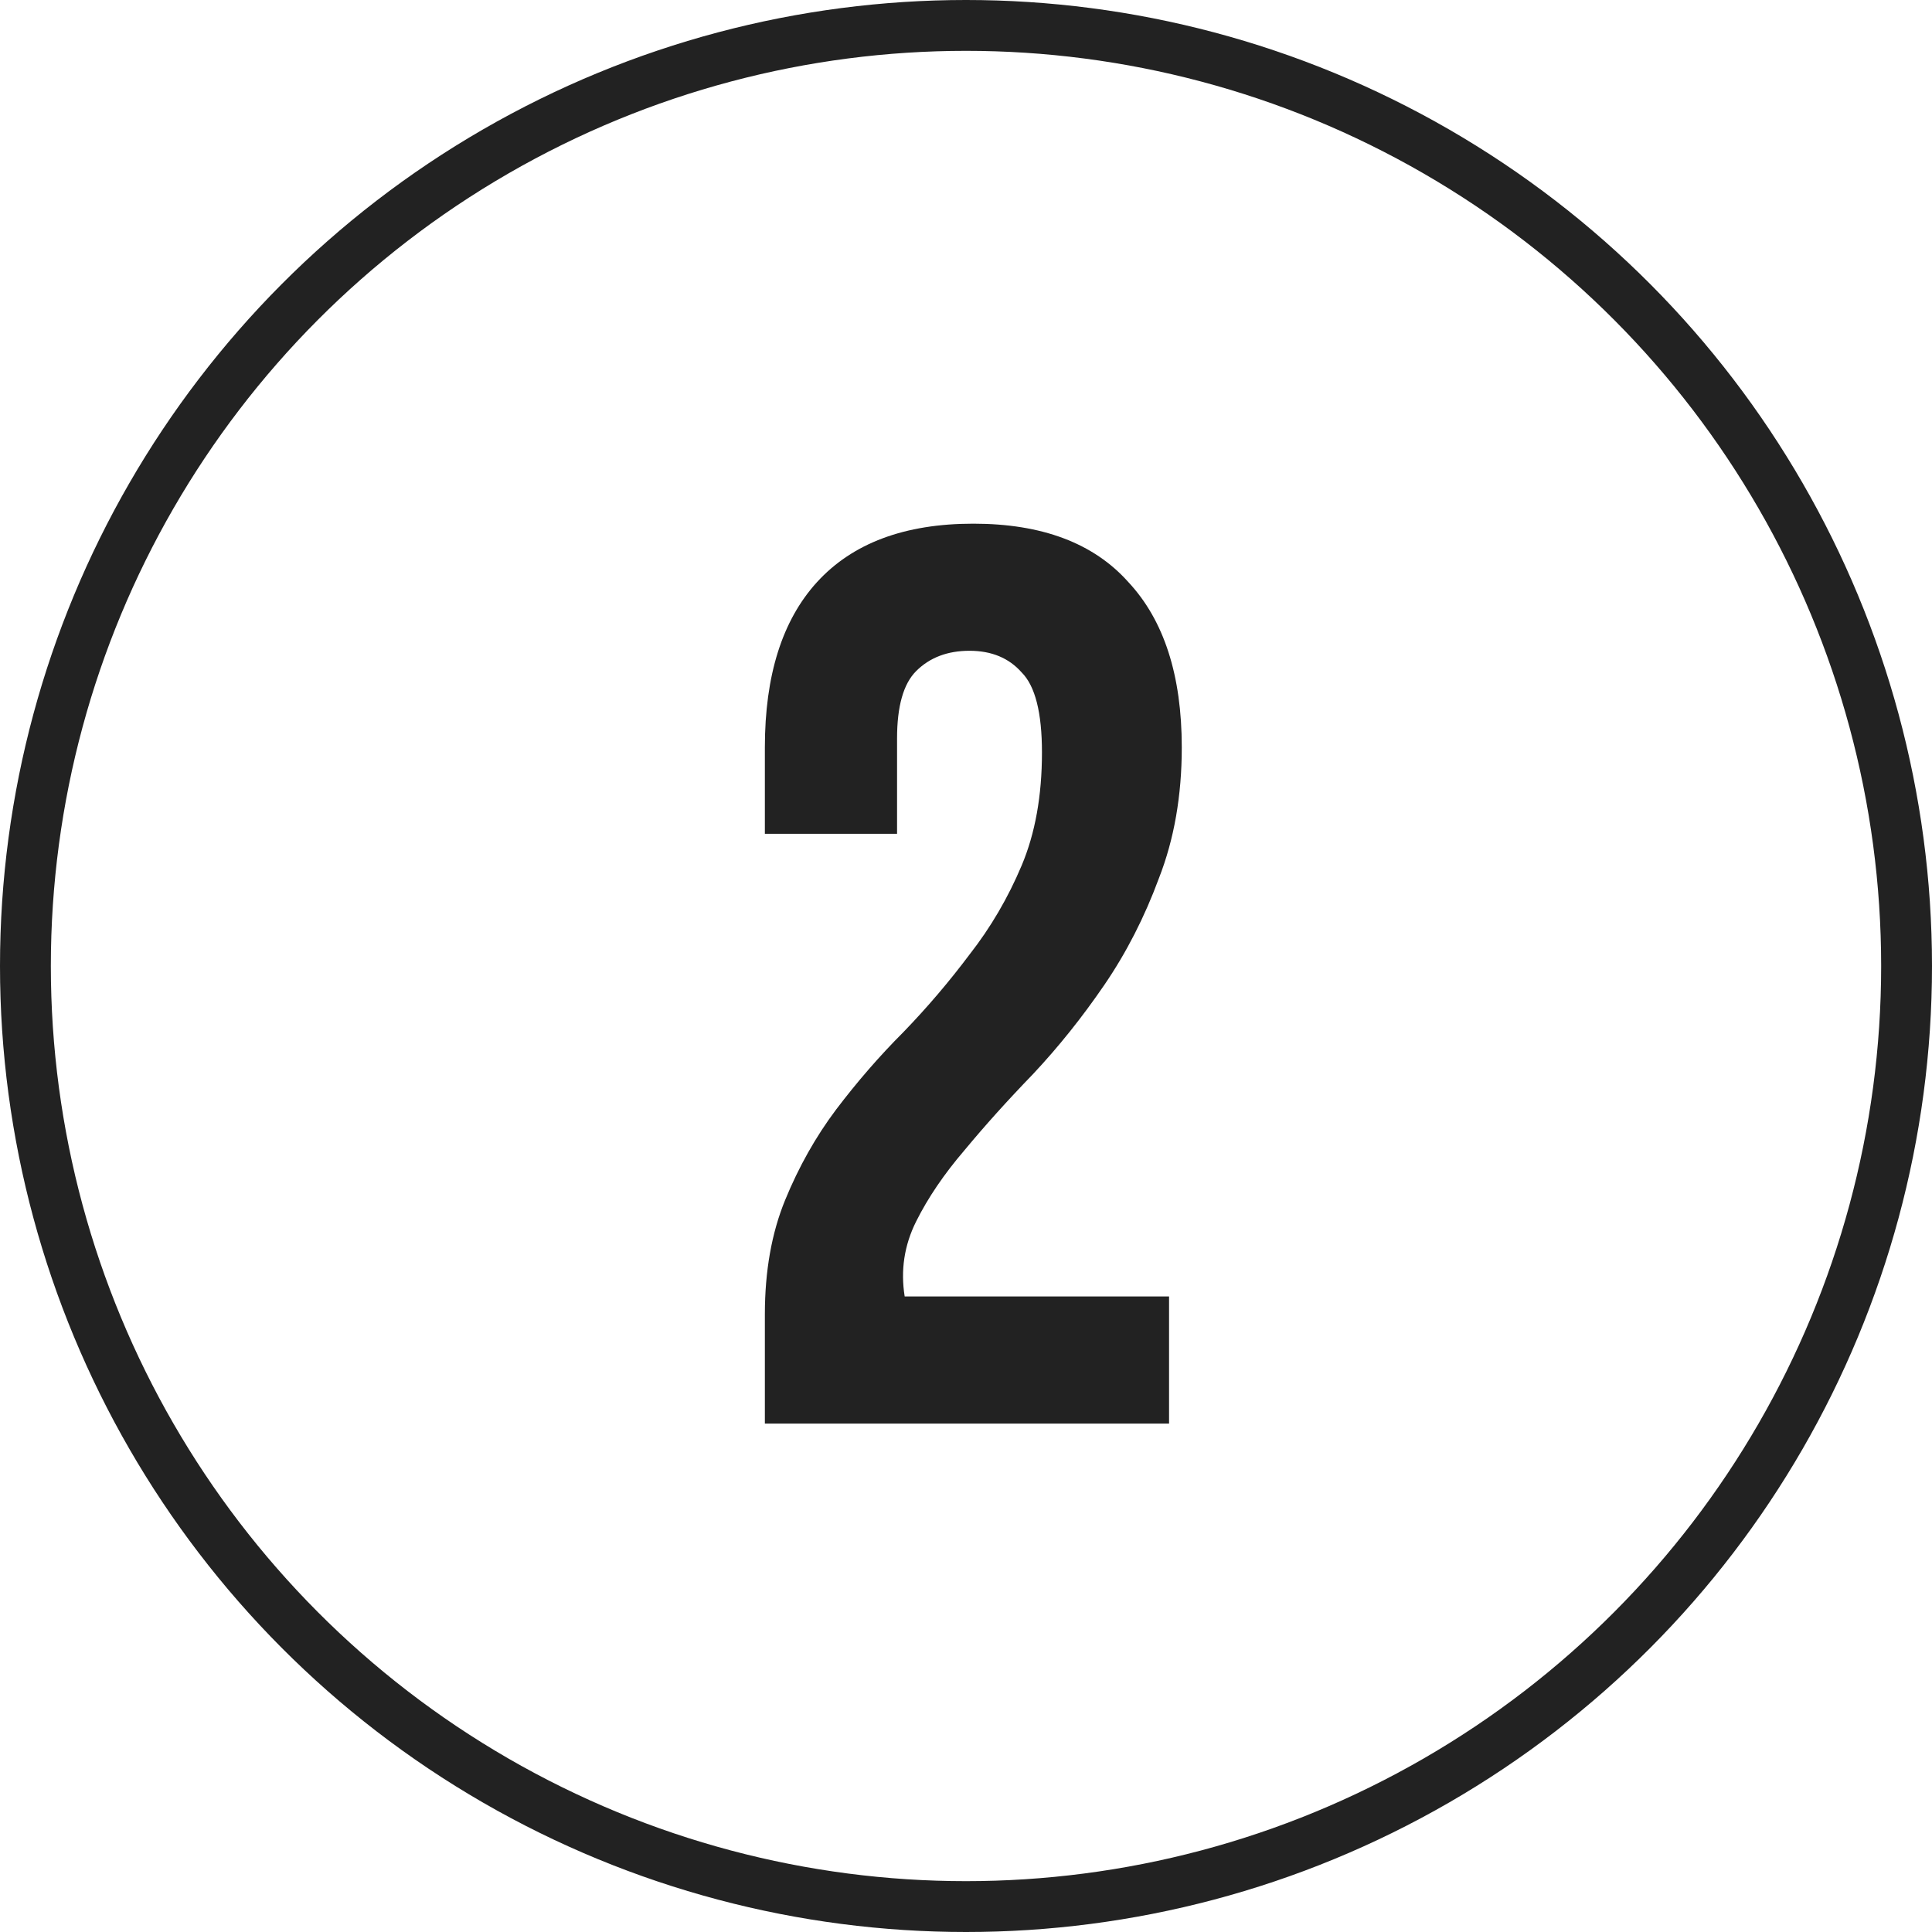 <?xml version="1.0" encoding="UTF-8"?> <svg xmlns="http://www.w3.org/2000/svg" width="38" height="38" viewBox="0 0 38 38" fill="none"><path d="M20.494 14.8C20.494 14.017 20.361 13.492 20.094 13.225C19.844 12.942 19.502 12.8 19.069 12.8C18.636 12.8 18.286 12.933 18.019 13.2C17.769 13.45 17.644 13.892 17.644 14.525V16.4H15.044V14.7C15.044 13.283 15.386 12.2 16.069 11.45C16.769 10.683 17.794 10.3 19.144 10.3C20.494 10.3 21.511 10.683 22.194 11.45C22.894 12.2 23.244 13.283 23.244 14.7C23.244 15.65 23.094 16.508 22.794 17.275C22.511 18.042 22.152 18.742 21.719 19.375C21.286 20.008 20.819 20.592 20.319 21.125C19.819 21.642 19.369 22.142 18.969 22.625C18.569 23.092 18.252 23.558 18.019 24.025C17.786 24.492 17.711 24.983 17.794 25.5H22.994V28H15.044V25.85C15.044 25 15.177 24.25 15.444 23.6C15.711 22.95 16.044 22.358 16.444 21.825C16.861 21.275 17.302 20.767 17.769 20.3C18.236 19.817 18.669 19.308 19.069 18.775C19.486 18.242 19.827 17.658 20.094 17.025C20.361 16.392 20.494 15.65 20.494 14.8Z" fill="#222222"></path><circle cx="19" cy="19" r="18.5" stroke="#222222"></circle></svg> 
